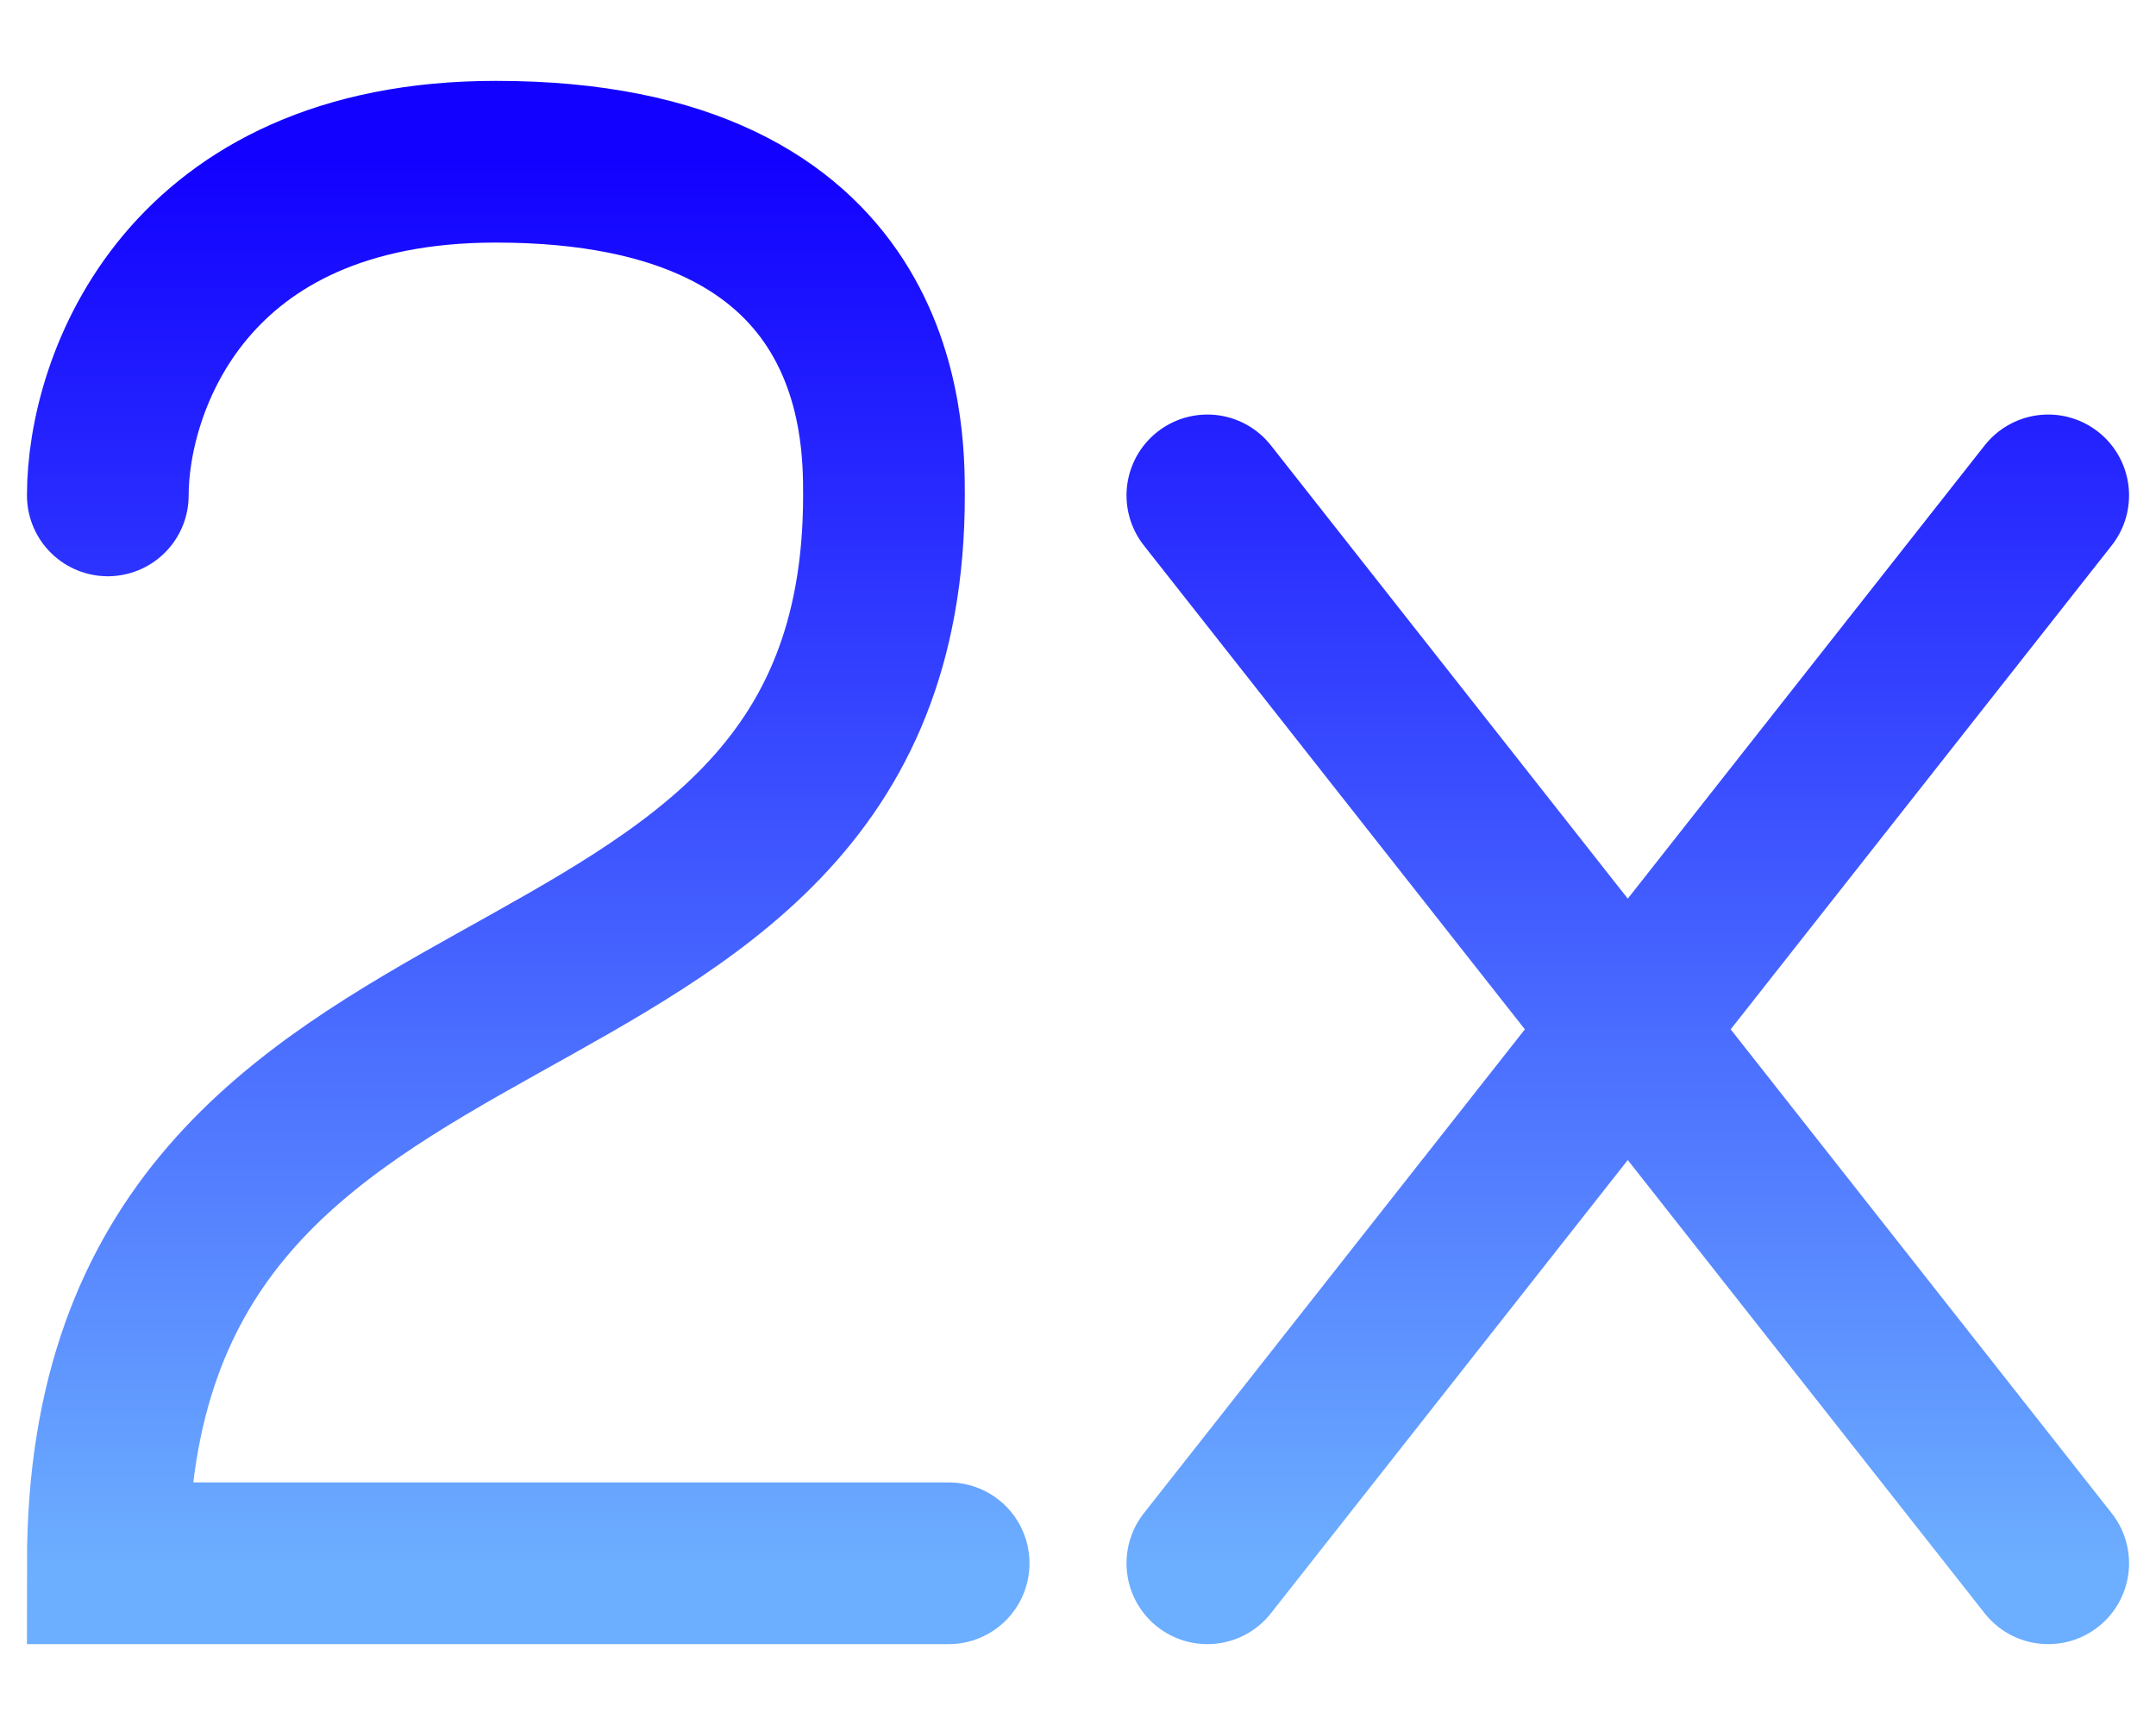 <svg xmlns="http://www.w3.org/2000/svg" fill="none" viewBox="0 0 20 16" height="16" width="20">
<path stroke-linecap="round" stroke-width="1.5" stroke="url(#paint0_linear_6065_3211)" d="M1 4.595C1 3.563 1.72 1.5 4.6 1.5C8.2 1.5 8.2 3.976 8.2 4.595C8.2 10.167 1 8.31 1 14.5H8.8M11.2 4.595L19 14.5M19 4.595L11.2 14.5"></path>
<defs>
<linearGradient gradientUnits="userSpaceOnUse" y2="1.5" x2="11.148" y1="14.5" x1="11.148" id="paint0_linear_6065_3211">
<stop stop-color="#6CAEFF"></stop>
<stop stop-color="#1201FF" offset="1"></stop>
</linearGradient>
</defs>
</svg>
